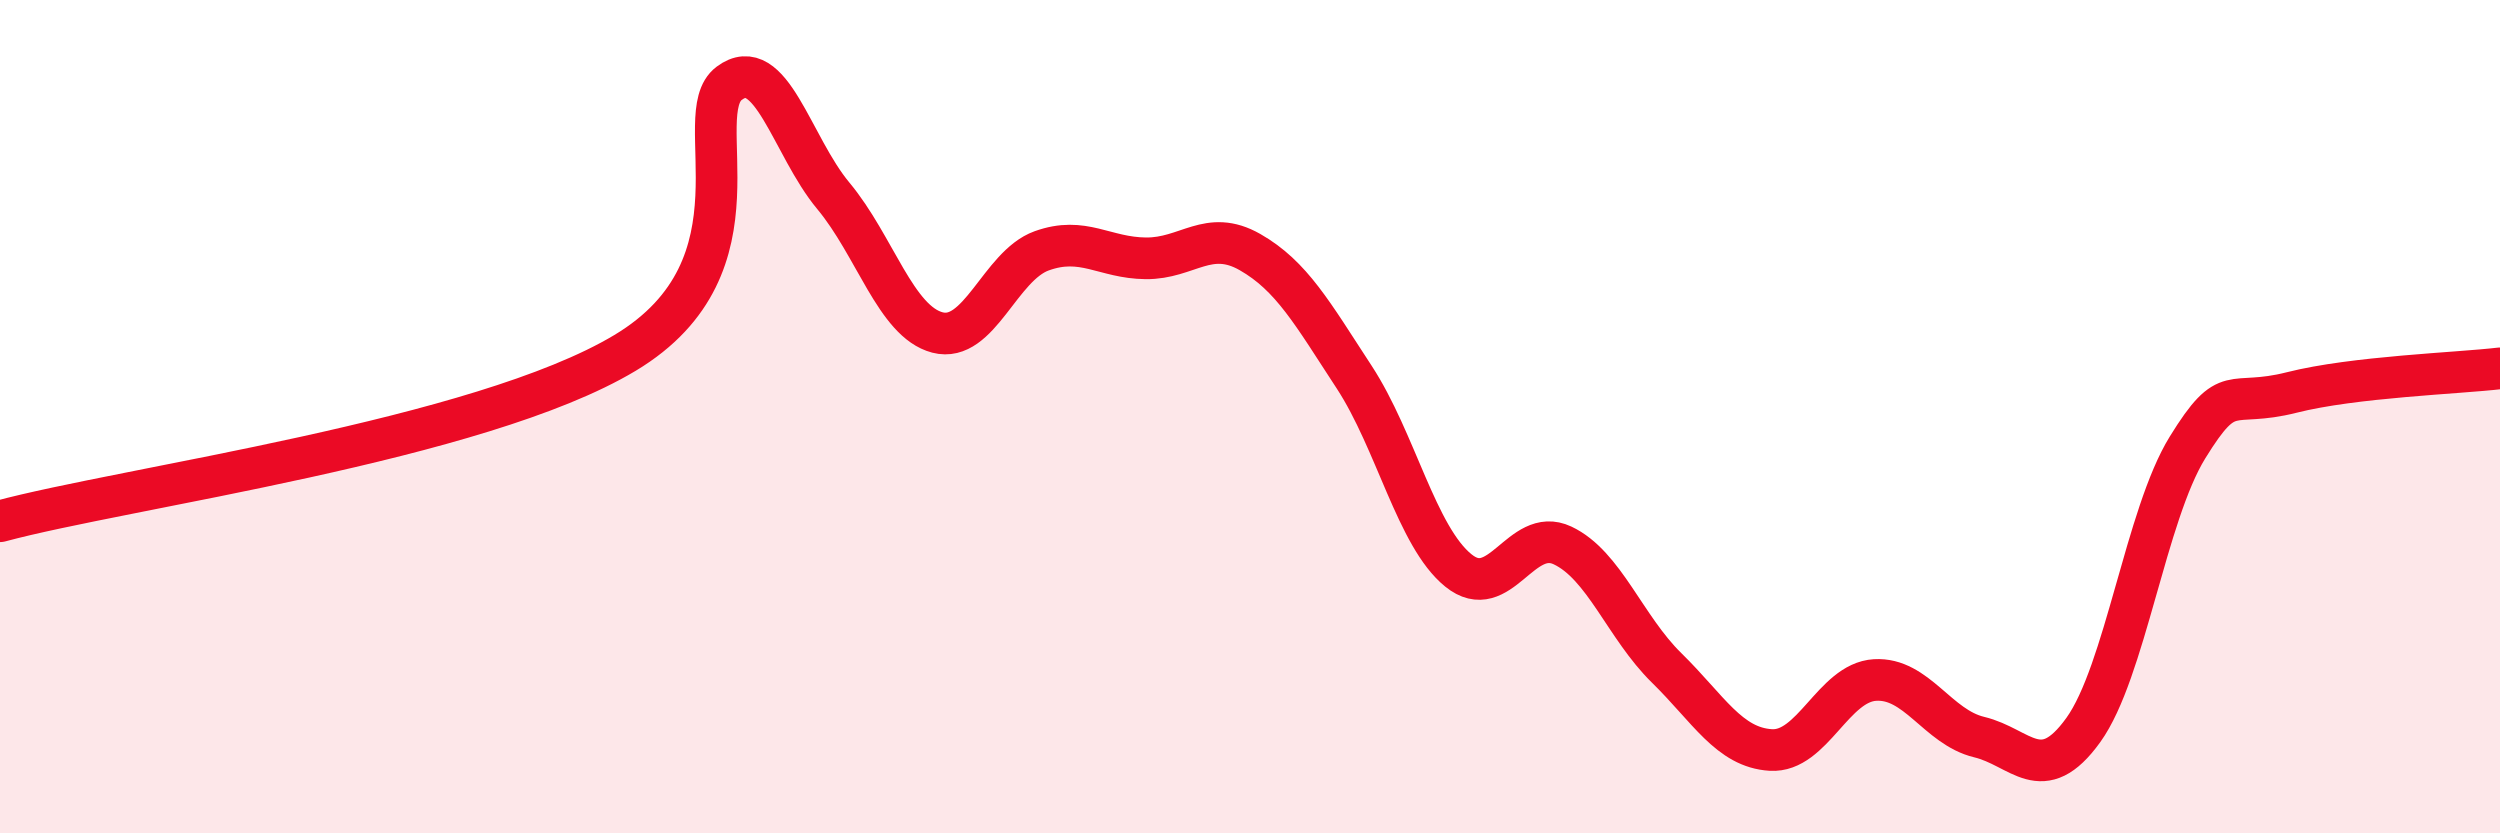 
    <svg width="60" height="20" viewBox="0 0 60 20" xmlns="http://www.w3.org/2000/svg">
      <path
        d="M 0,12.51 C 3,11.7 11.5,10.57 15,8.47 C 18.5,6.37 16.5,2.75 17.5,2 C 18.5,1.25 19,3.5 20,4.7 C 21,5.9 21.5,7.72 22.5,7.98 C 23.5,8.24 24,6.38 25,6.02 C 26,5.66 26.5,6.19 27.5,6.2 C 28.5,6.21 29,5.48 30,6.05 C 31,6.62 31.5,7.52 32.5,9.05 C 33.5,10.58 34,12.88 35,13.69 C 36,14.5 36.5,12.62 37.5,13.09 C 38.5,13.56 39,15.05 40,16.03 C 41,17.01 41.5,17.94 42.5,18 C 43.5,18.06 44,16.38 45,16.32 C 46,16.26 46.5,17.45 47.5,17.69 C 48.5,17.93 49,18.91 50,17.52 C 51,16.13 51.5,12.36 52.5,10.74 C 53.5,9.12 53.5,9.8 55,9.42 C 56.5,9.04 59,8.96 60,8.84L60 20L0 20Z"
        fill="#EB0A25"
        opacity="0.1"
        stroke-linecap="round"
        stroke-linejoin="round"
      />
      <path
        d="M 0,12.51 C 3,11.7 11.5,10.57 15,8.47 C 18.5,6.37 16.5,2.75 17.5,2 C 18.5,1.25 19,3.5 20,4.7 C 21,5.9 21.5,7.72 22.5,7.98 C 23.5,8.24 24,6.38 25,6.02 C 26,5.66 26.5,6.19 27.5,6.2 C 28.5,6.21 29,5.48 30,6.05 C 31,6.62 31.5,7.52 32.5,9.05 C 33.5,10.58 34,12.88 35,13.69 C 36,14.5 36.5,12.62 37.5,13.09 C 38.5,13.56 39,15.05 40,16.03 C 41,17.01 41.5,17.94 42.5,18 C 43.5,18.06 44,16.38 45,16.32 C 46,16.26 46.5,17.45 47.5,17.69 C 48.5,17.93 49,18.91 50,17.52 C 51,16.13 51.5,12.36 52.5,10.74 C 53.5,9.12 53.5,9.8 55,9.42 C 56.5,9.04 59,8.96 60,8.84"
        stroke="#EB0A25"
        stroke-width="1"
        fill="none"
        stroke-linecap="round"
        stroke-linejoin="round"
      />
    </svg>
  